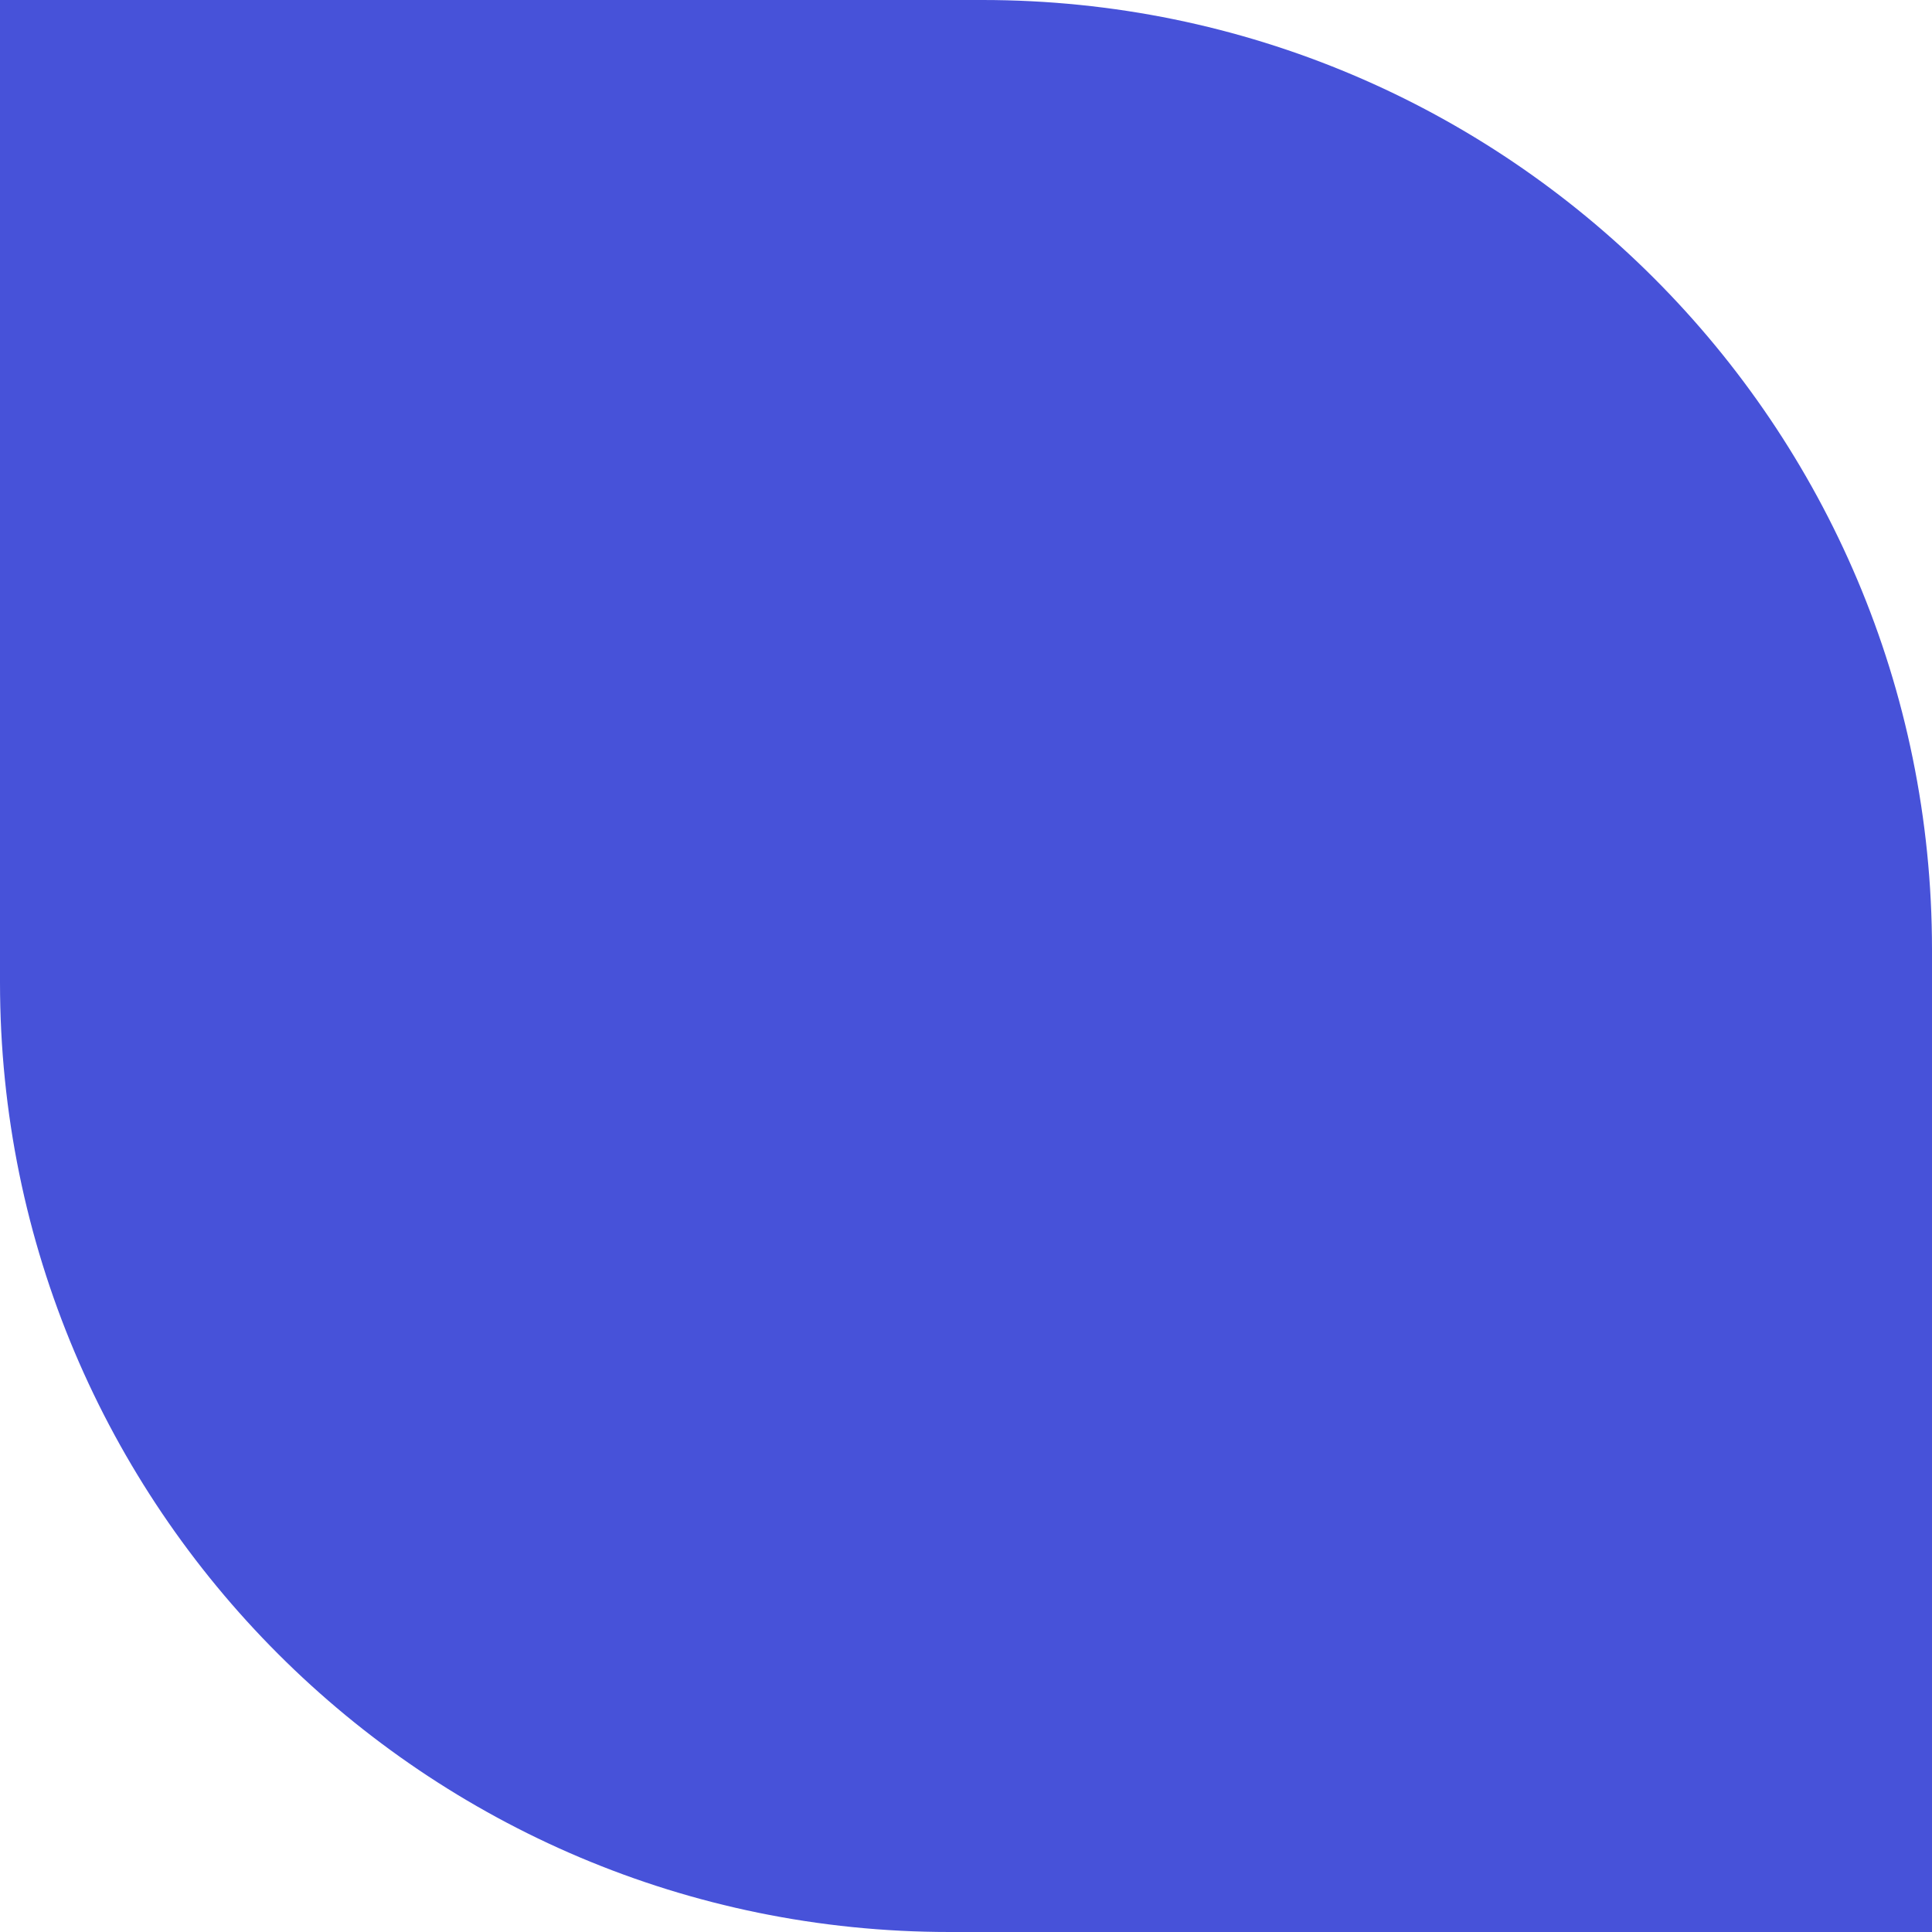 <?xml version="1.0" encoding="UTF-8"?>
<svg id="Layer_2" xmlns="http://www.w3.org/2000/svg" viewBox="0 0 27 27">
  <defs>
    <style>
      .cls-1 {
        fill: #4752d9;
      }
    </style>
  </defs>
  <g id="Layer_1-2" data-name="Layer_1">
    <path class="cls-1" d="M27,27h-13.73C5.94,27,0,21.06,0,13.73V0h13.73c7.33,0,13.27,5.94,13.27,13.27v13.73Z"/>
  </g>
</svg>